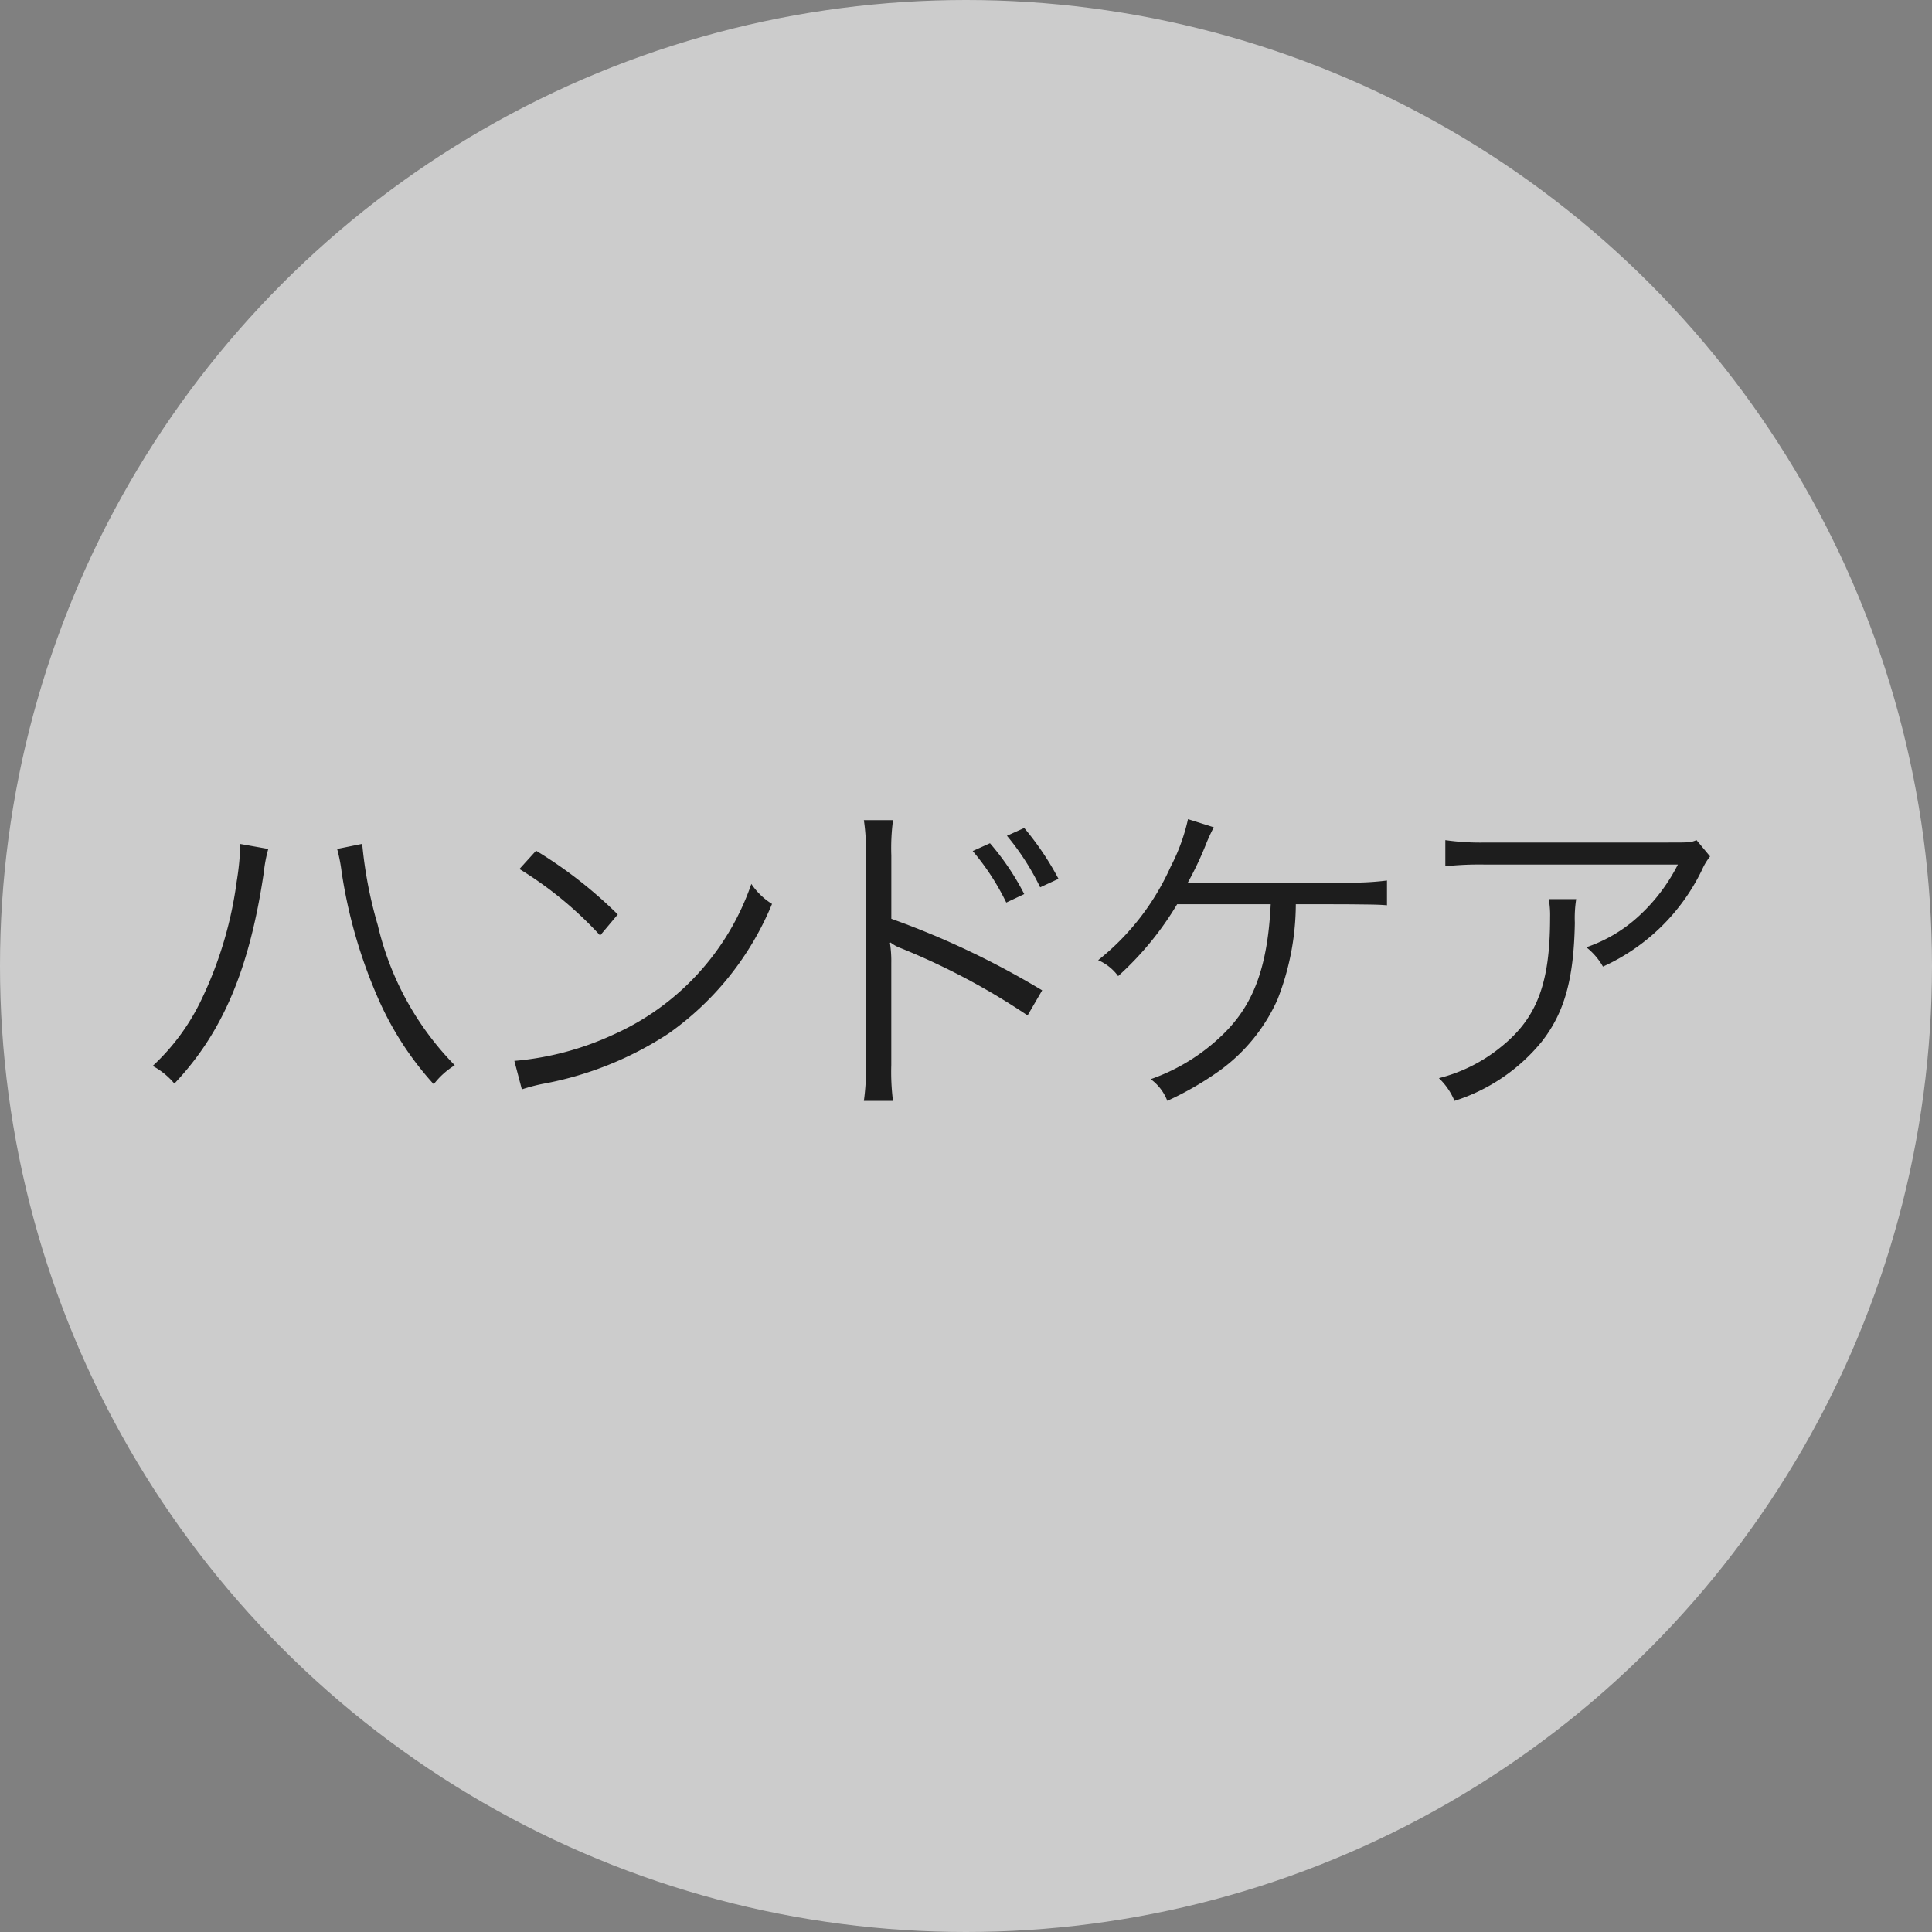 <svg xmlns="http://www.w3.org/2000/svg" viewBox="0 0 113.994 113.994"><rect x="0" y="0" width="113.994" height="113.994" fill="#808080" stroke="none"/><defs><style>.cls-1{fill:#fff;opacity:0.6;}.cls-2{fill:#1d1d1d;}</style></defs><title>cat_name07</title><g id="レイヤー_2" data-name="レイヤー 2"><g id="_01_FA_top" data-name="01 FA top"><circle class="cls-1" cx="56.997" cy="56.997" r="56.997"/><path class="cls-2" d="M15.83,50.091a8.087,8.087,0,0,0-.26,1.361c-.84,5.7-2.42,9.461-5.281,12.482a4.387,4.387,0,0,0-1.28-1.041,12.847,12.847,0,0,0,2.9-3.961,23.154,23.154,0,0,0,2.06-6.941,15.815,15.815,0,0,0,.2-1.88,2.2,2.2,0,0,0-.02-.319Zm5.541-.3a25.152,25.152,0,0,0,.92,4.8,17.473,17.473,0,0,0,4.541,8.262,4.627,4.627,0,0,0-1.24,1.12,18.633,18.633,0,0,1-3.34-5.2,29.338,29.338,0,0,1-2.1-7.362,9.291,9.291,0,0,0-.26-1.32Z"/><path class="cls-2" d="M30.349,62.595a17.427,17.427,0,0,0,5.821-1.541,15.118,15.118,0,0,0,8.162-8.9,3.994,3.994,0,0,0,1.22,1.181,17.542,17.542,0,0,1-6.1,7.642,20.156,20.156,0,0,1-7.461,2.98,10.5,10.5,0,0,0-1.2.32Zm1.28-12.4a26.091,26.091,0,0,1,4.821,3.761l-1.04,1.24a22.1,22.1,0,0,0-4.761-3.921Z"/><path class="cls-2" d="M50.971,64.954a12.837,12.837,0,0,0,.12-2.1V50.432a11.843,11.843,0,0,0-.12-2.04h1.72a12.535,12.535,0,0,0-.1,2.08v3.74a49.69,49.69,0,0,1,8.9,4.221l-.86,1.48a40.775,40.775,0,0,0-7.462-3.961,2.176,2.176,0,0,1-.62-.34l-.04.021a6.982,6.982,0,0,1,.08,1.181v6.021a13.586,13.586,0,0,0,.1,2.12Zm7.441-15.2a15.126,15.126,0,0,1,2.021,3l-1.06.5a14.441,14.441,0,0,0-1.98-3.04Zm2.021-.9a17.1,17.1,0,0,1,2.021,3l-1.081.5a14.869,14.869,0,0,0-1.96-3.041Z"/><path class="cls-2" d="M76.457,53.353a15.512,15.512,0,0,1-1.081,5.621,10.418,10.418,0,0,1-3.42,4.2,18.687,18.687,0,0,1-3.081,1.779,2.839,2.839,0,0,0-.98-1.279,11.578,11.578,0,0,0,4.221-2.6c1.84-1.76,2.68-4,2.86-7.721H69.455a18.364,18.364,0,0,1-3.481,4.24,2.861,2.861,0,0,0-1.18-.939,14.722,14.722,0,0,0,4.281-5.521,11.376,11.376,0,0,0,1.021-2.8l1.52.48a11.041,11.041,0,0,0-.5,1.1,19.663,19.663,0,0,1-1.04,2.181c.32-.021.32-.021,9.3-.021a16.474,16.474,0,0,0,2.46-.119v1.46c-.54-.04-.54-.04-2.48-.06Z"/><path class="cls-2" d="M93,53.052a7.256,7.256,0,0,0-.08,1.4c-.06,3.341-.62,5.321-1.98,7.041a10.891,10.891,0,0,1-5.121,3.461,3.911,3.911,0,0,0-.92-1.34,9.419,9.419,0,0,0,3.661-1.84c2.12-1.7,2.9-3.741,2.9-7.643a5.285,5.285,0,0,0-.08-1.08Zm7.9-2.52a3.6,3.6,0,0,0-.48.8,11.964,11.964,0,0,1-5.841,5.7,3.924,3.924,0,0,0-.98-1.14,8.665,8.665,0,0,0,3.161-1.9A10.617,10.617,0,0,0,99,51.012H87.639a19.285,19.285,0,0,0-2.36.1V49.571a14.7,14.7,0,0,0,2.38.141H98.4c1.34,0,1.34,0,1.7-.141Z"/></g></g></svg>